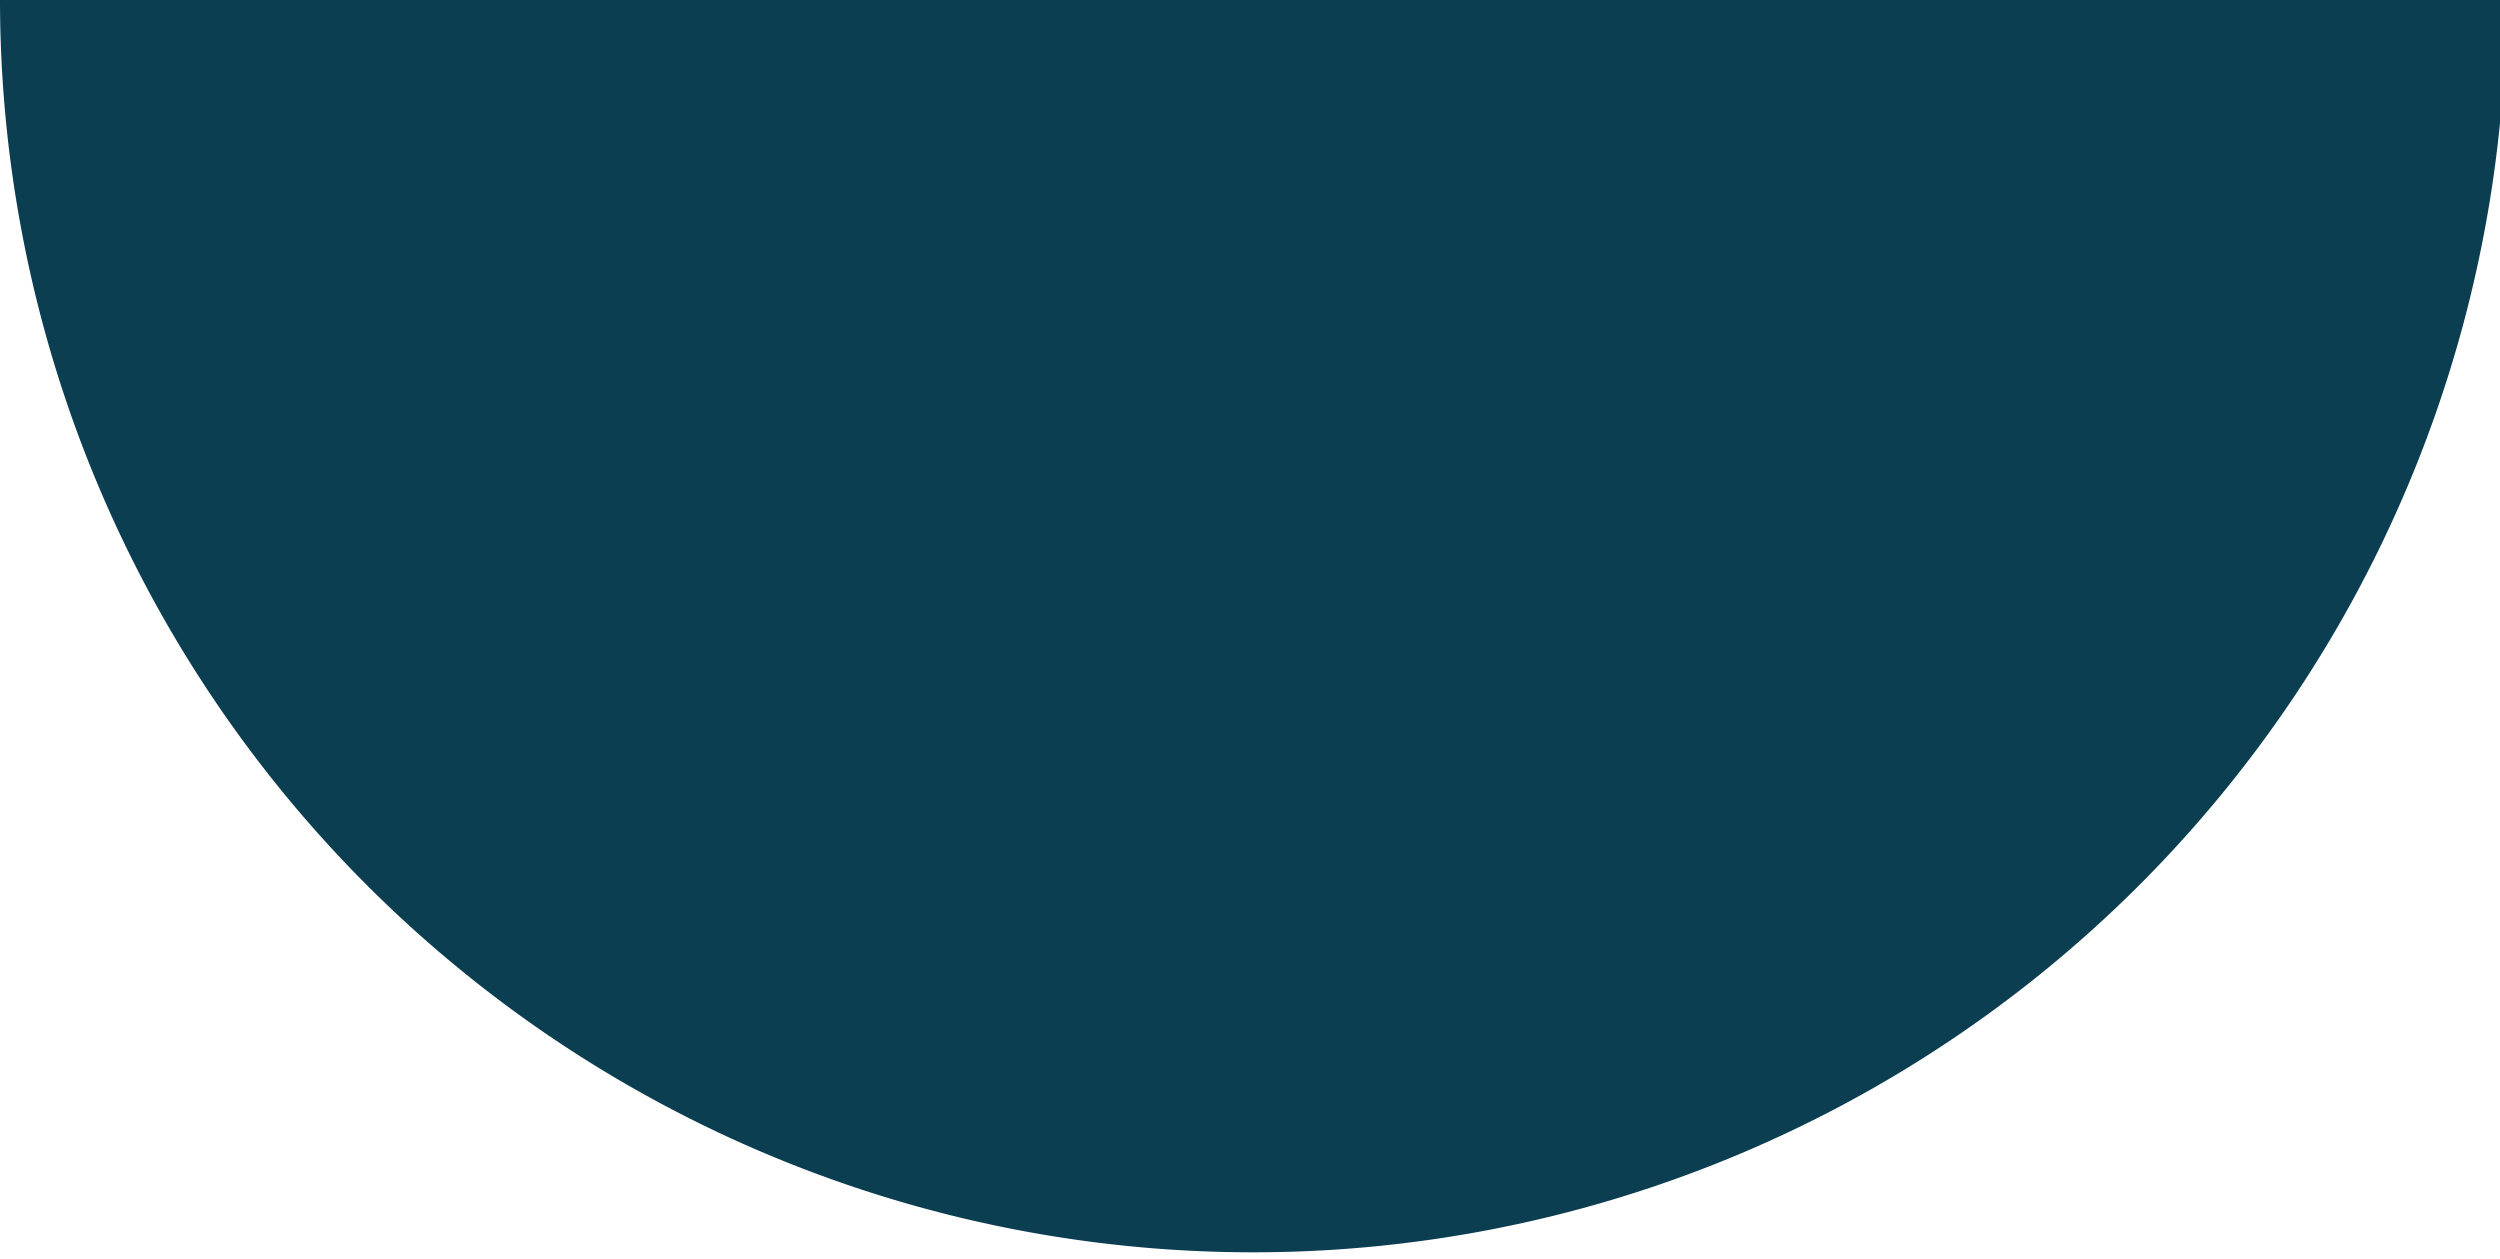 <svg xmlns="http://www.w3.org/2000/svg" xmlns:xlink="http://www.w3.org/1999/xlink" width="135" height="68" viewBox="0 0 135 68"><defs><clipPath id="a"><rect width="135" height="68" transform="translate(0 0.04)" fill="#0c3e52"></rect></clipPath></defs><g transform="translate(0 -0.04)"><g clip-path="url(#a)"><path d="M67.665,67.665A67.666,67.666,0,0,0,135.331,0H0A67.666,67.666,0,0,0,67.665,67.665" fill="#0c3e52"></path></g></g></svg>
